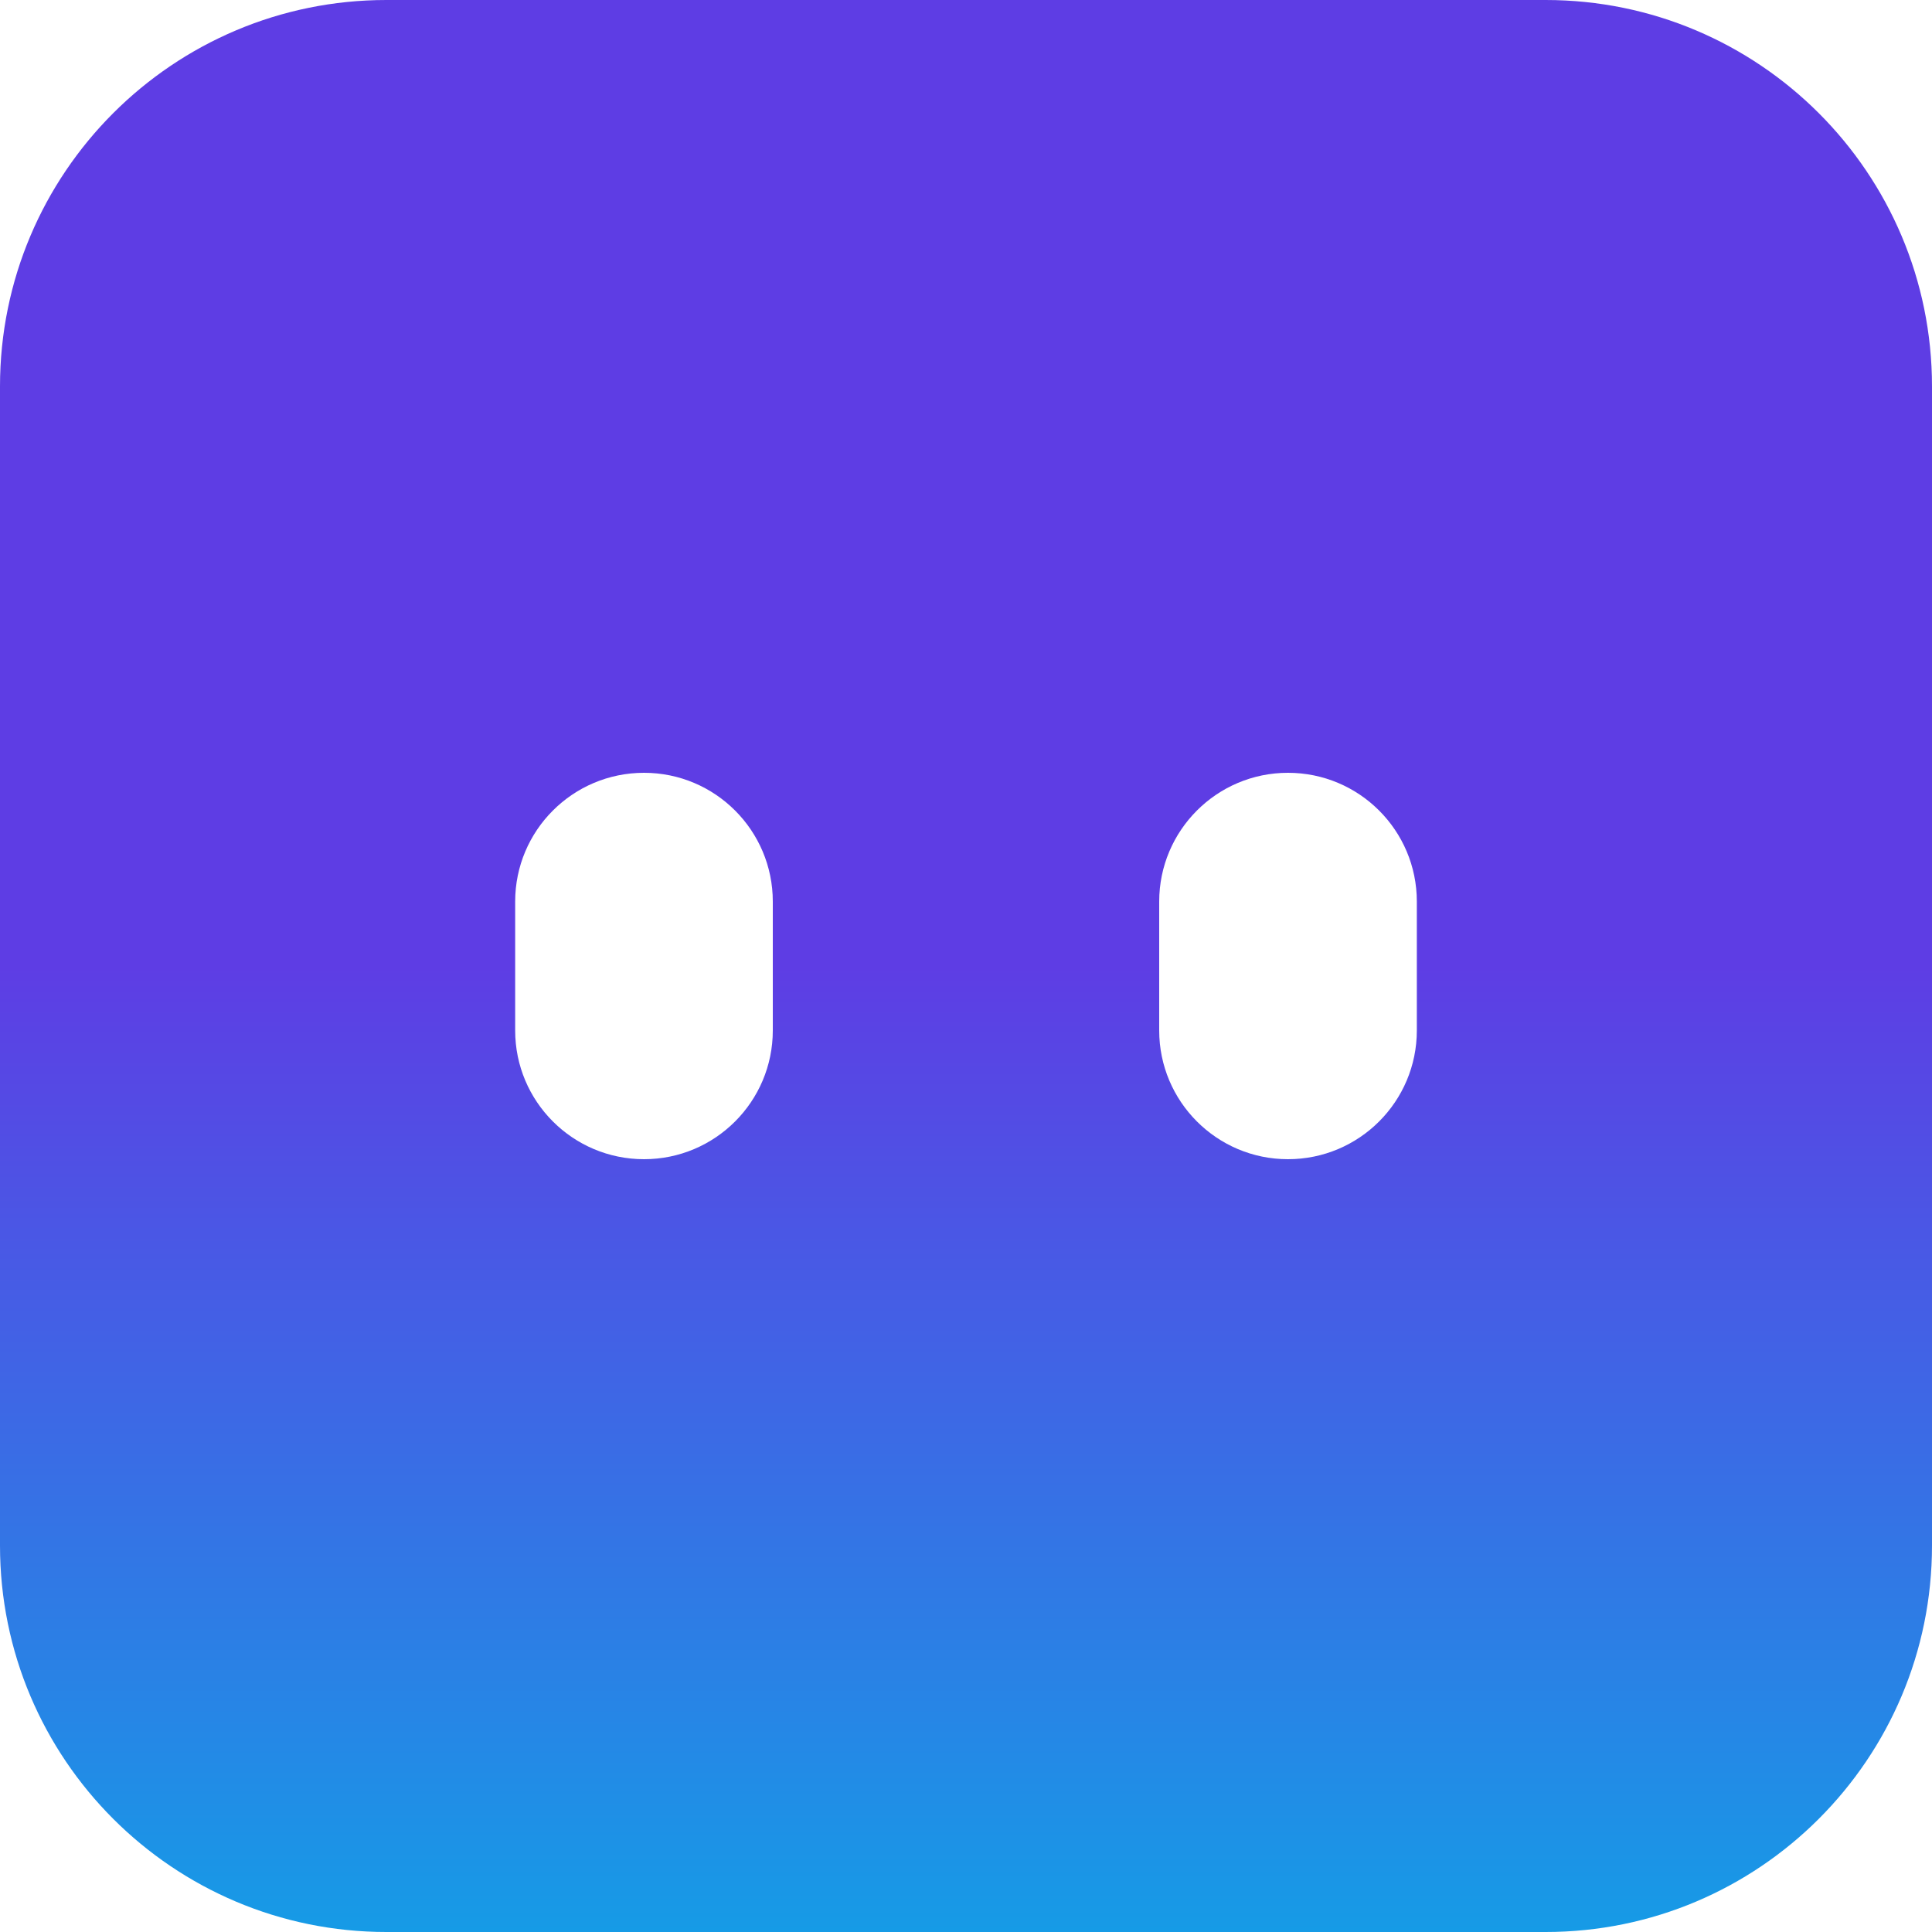 <svg width="20" height="20" viewBox="0 0 20 20" fill="none" xmlns="http://www.w3.org/2000/svg">
<path fill-rule="evenodd" clip-rule="evenodd" d="M4 0C1.791 0 0 1.791 0 4V16C0 18.209 1.791 20 4 20H16C18.209 20 20 18.209 20 16V4C20 1.791 18.209 0 16 0H4ZM5.333 9.333C5.333 8.597 5.93 8 6.667 8C7.403 8 8 8.597 8 9.333V10.667C8 11.403 7.403 12 6.667 12C5.93 12 5.333 11.403 5.333 10.667V9.333ZM12 9.333C12 8.597 12.597 8 13.333 8C14.07 8 14.667 8.597 14.667 9.333V10.667C14.667 11.403 14.07 12 13.333 12C12.597 12 12 11.403 12 10.667V9.333Z" fill="url(#paint0_linear)"/>
<defs>
<linearGradient id="paint0_linear" x1="10" y1="10" x2="10" y2="20" gradientUnits="userSpaceOnUse">
<stop stop-color="#5E3DE4"/>
<stop offset="1" stop-color="#169BE6"/>
</linearGradient>
</defs>
</svg>
